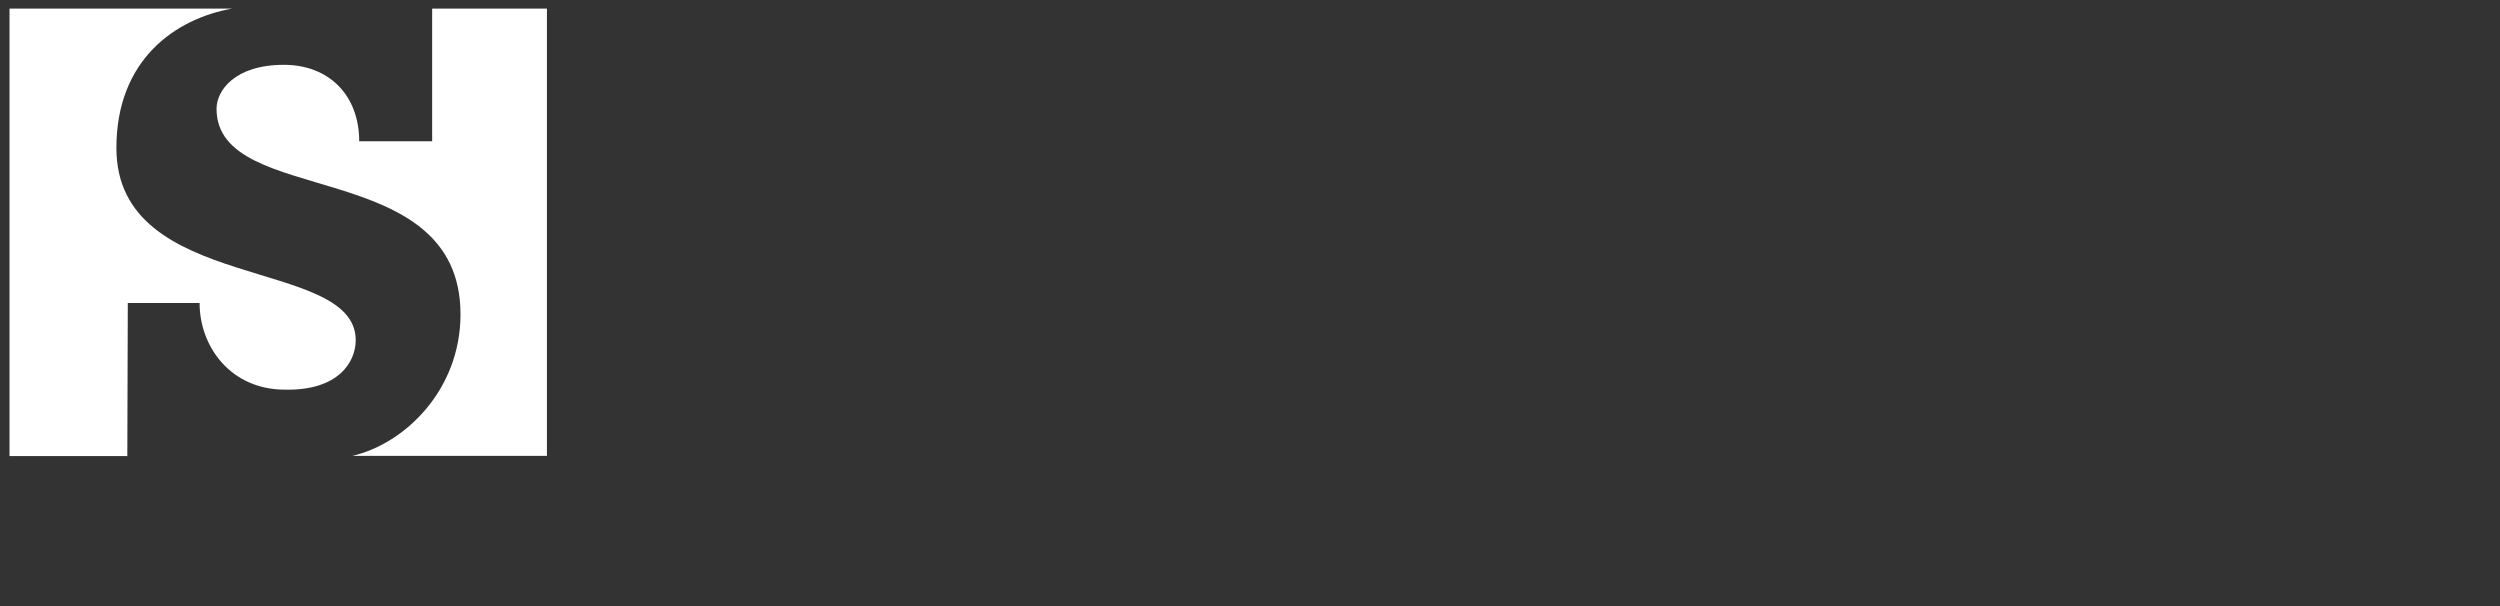 <?xml version="1.0" encoding="UTF-8"?>
<!-- Generator: Adobe Illustrator 27.0.0, SVG Export Plug-In . SVG Version: 6.00 Build 0)  -->
<svg xmlns="http://www.w3.org/2000/svg" xmlns:xlink="http://www.w3.org/1999/xlink" version="1.1" id="Layer_1" x="0px" y="0px" viewBox="0 0 1076 261" style="enable-background:new 0 0 1076 261;" xml:space="preserve">
<rect x="0" y="0" width="1076" height="261" fill="#333333" stroke="none"/>
<style type="text/css">
	.st0{display:none;fill:#1D1D1B;}
	.st1{display:none;}
	.st2{display:inline;fill:#FFFFFF;}
	.st3{display:inline;fill-rule:evenodd;clip-rule:evenodd;fill:#FFFFFF;}
	.st4{display:none;fill:#FFFFFF;}
	.st5{display:inline;opacity:0.75;fill:#FFFFFF;enable-background:new    ;}
	.st6{fill-rule:evenodd;clip-rule:evenodd;fill:#FFFFFF;}
</style>
<rect x="0.1" class="st0" width="1075.8" height="478.6"></rect>
<g class="st1">
	<path class="st2" d="M255.7,246h-22.9l12.2-40.3L255.7,246z M220.9,291.1l7.8-26.7h30.9l7.3,26.7h28.6L267,189.6   c-1.6-6-5.2-8.8-11.4-8.8h-40.5v9.4h3.4c4.2,0,6.5,1.6,6.5,4.9c0,2.1-0.5,4-2.1,9l-28.5,87L220.9,291.1L220.9,291.1z"></path>
	<path class="st2" d="M330.7,291.1V189.2c0-5.3-3.1-8.4-8-8.4H298v9.4h1.6c4.2,0,6,1.8,6,6.1V291L330.7,291.1L330.7,291.1   L330.7,291.1z"></path>
	<path class="st2" d="M375,291.1V189.2c0-5.3-3.1-8.4-8-8.4h-24.7v9.4h1.6c4.2,0,6,1.8,6,6.1V291L375,291.1L375,291.1z"></path>
	<path class="st2" d="M419.2,190.8c0-7.3-5.2-11.7-14.2-11.7c-8.9,0-14.3,4.4-14.3,11.7s5.4,11.7,14.3,11.7   C414,202.5,419.2,198.1,419.2,190.8z M419.2,291.1v-75c0-5.3-3.1-8.5-8-8.5h-24.5v10h1.5c4.2,0,6,2,6,6.3v67.2H419.2z"></path>
	<path class="st2" d="M475.8,251.6v15.9c-4.3,4.4-9.6,7.1-14,7.1c-4.6,0-6.3-2.3-6.3-8.4s1.3-8.9,5.9-10.7   C464.9,254,469.4,252.7,475.8,251.6z M441.7,232.3c8.4-4.1,17.6-6.4,24.9-6.4c6.8,0,9.2,2.5,9.2,9.7v1.8   c-10.3,1.6-13.5,2.3-19.3,3.6c-3.4,0.8-6.4,1.8-9.5,3.1c-10.1,4.1-14.9,12.2-14.9,24.5c0,15.6,6.6,23.2,20.2,23.2   c5,0,9.5-1,13.5-2.6c3.5-1.7,5.6-3,10.8-7.1v1.2c0,5.1,2.6,7.8,7.7,7.8h23.5v-9.4h-1.2c-4.4,0-6-1.8-6-6.7v-39.1   c0-21-7.2-28.2-27.8-28.2c-6.7,0-13.2,0.8-19.5,2.3s-9.6,2.8-17.2,6.6L441.7,232.3z"></path>
	<path class="st2" d="M546.5,291.1V235c4.5-4.8,9.2-7,14.6-7c5.7,0,7.1,2.2,7.1,10.5v52.6h25.1v-56.8c0-13.2-1-17.4-5.2-21.9   c-3.5-3.8-8.8-5.8-15.6-5.8c-10.1,0-17.3,3.3-27,12.7v-3.4c0-5.5-2.6-8.3-7.7-8.3H514v10h1.5c4.2,0,6,2,6,6.3v67.2H546.5   L546.5,291.1L546.5,291.1z"></path>
	<path class="st2" d="M670.5,274.2h-35.4l33.8-48.1v-16.9h-53.5c-6.1,0-8.9,2.8-8.9,8.9V233h10v-1.5c0-3.8,2-5.6,6-5.6h18.2   l-34.3,48.6v16.6h64v-16.9H670.5z"></path>
	<path class="st2" d="M806.3,285.9v-92c0-7.3-2.4-9.8-9.5-9.8h-20.7v10h1.2h2.2c0.8,0,1.5,0.5,2.2,1.1c0.9,1.1,1.2,2.3,1.2,4.8v85.9   H806.3z M818,285.9h23.4v-69.6c0-7-2.6-9.8-9.6-9.8H818V285.9z M772.9,285.9v-79.5H759c-6.8,0-9.6,2.8-9.6,9.8v69.6L772.9,285.9   L772.9,285.9z M864.8,239.2c0,41.6-29.7,71.9-70.2,71.9c-40.7,0-70.2-30.3-70.2-71.9c0-41.5,29.5-71.8,70.2-71.8   C835,167.4,864.8,197.7,864.8,239.2z M881.5,239.2c0-50.7-37.1-88.5-86.8-88.5s-87,37.8-87,88.5c0,50.8,37.3,88.6,87,88.6   S881.5,290,881.5,239.2z"></path>
</g>
<g class="st1">
	<path class="st3" d="M376.3,279.8c-1.8,1.9-6.6,2.6-8,4.7c-2.1,3.3-6.9,10.7-10.6,14.2c-12.1,11.5-37.9,17.2-50.6,6.3   c-0.8,0.1-0.4,0.5,0.7,3.7c0.9,5.9,5.7,19.8,3.9,23.4c1.2,4,2.3,2.5,4.5,4.7c1.5,1.5,2.1,5.3,3.8,6.4c1.9-0.1,3.9-0.3,5.8-0.4   c0.3,1.1,0.7,2.2,1.1,3.3c2.5-0.2,5-0.4,7.5-0.5c1.4,0.3,5.6,2.5,6.9,2.8c2.8-0.2,5.5-0.4,8.3-0.6c6.3,1.7,11.9-1,17.2-4.6   c3-2,6.2-1.7,8.9-3.9c3.8-3.3,9.1-9.7,11.5-14.2c6-10.9,4-37-1.5-43.5C383.5,279.3,381,279.3,376.3,279.8L376.3,279.8L376.3,279.8z    M426.5,272.7c-4.5,3.4-6.4,2.6-9,7.9c-0.3,0,0.4,0.8,0.1,0.8c2.7,5.4,8.8,7.5,13.3,11.3c1.4,1.2,5.2,7.8,7,8.3   c2,2.4,3.4,9.1,4.7,9.1c1.4,1.9-0.1,6.3,1.2,8.1c0.1,8-1,8.5-2.4,10c0,0.6,0.8,2,0.8,2.5c0.4,0.4,3.6,2.7,5,2.4   c4.3,0.1,22.1,14,23.5,16.7c12.7,1,11.8-2.9,20.6-6.7c2.4-1,4.3-0.1,5.8-1.7c1.6-1.7,1.8-4.9,3.3-6.7   C500.6,303.4,458,273.7,426.5,272.7L426.5,272.7L426.5,272.7z M461,206.5c-15.8,2.4-25.4,7.4-31.4,11.5c-4.2,2.9-5.4,4.9-6.3,6.1   c-0.9,1.2-1.5,3.9-1.1,6.8c0.5,2.8,1.6,5.8,4.1,7.5c19.4-1.4,53-2.7,59.6,13.6c0.3,2.3,0.9,3.6,0.9,4.2c6.4-1.6,1.7-1,11.2,0.5   c2.2,0.3,7.5-0.9,11-1.7c1.6-0.4,2.5-1.8,2.5-1.8s-0.3-1.6-0.2-2.4c0,0,3.3,0.3,4.7-0.8c9-1.4,4.3-5.7,8.5-10.4   C522,209,490.8,202,461,206.5L461,206.5L461,206.5z M340.9,261.9c3.5-0.9,9.4-1.4,12.5-2.9c4.9-2.5,21.9-14.3,16.5-24   c-1.7-20.3-26.2-3.2-36.7-10.3c-10.6-1.4-22.5-21.4-25.6-29.9c-1.2-3.4-0.7-2.2-2.4-4.9c0-0.3-1.1,0.9-1.1,0.7   c-3.1,3.6-2.6,6.7-3,15.5c-1.4-0.1-2.8-0.2-4.2-0.3c-0.3,3.2-0.6,4.9-2.1,6.6c-0.3,0.5-0.6,1.1-0.9,1.6c-2.6-0.9-1.3,0.4-2.4-1.8   c-9.7,0.5-9,10.3-13.5,15.8C278.2,246.3,314.4,268.8,340.9,261.9L340.9,261.9L340.9,261.9z M411.4,162.6c0.8-6.9-0.2-17,5.3-21.7   c1.6-7.4,13.2-5.6,11.4-10.3c-1.1-2.9-6.6-1.5-8.8-1c-1.7,0.4-17.6,5.4-23.7,6.1c-2.6-0.7-5.2-1.4-7.8-2.2   c-10,1.3-15.7,9.3-21.3,15.6c-4.7,5.3-11,18.2-5.9,26c-0.3,1.7-0.6,3.4-0.8,5.1l11.3,16.6c3.9,2.8,4.4,4.9,8.6,7.7   c0.9,1.3,1.7,2.6,2.6,3.9c3.4,2.3,13.6,2.3,15.3,0.8c16.3,1.5,14.6-31.6,19.8-38.5C416.7,167.4,414,164.2,411.4,162.6L411.4,162.6z   "></path>
	<path class="st2" d="M674.3,285.2c14.5,0,26.3-4.8,26.3-30.4c0-21.8-11.8-29-26.3-29h-7.6v59.3h7.6V285.2z M682,208.6   c26.2,0,43.9,16.6,43.9,46.2c0,37.3-24.4,48.3-49.9,48.3h-34.2c0.1-2.1,0-7.6,0-14.5v-65.5c0-6.9,0.1-11.3,0-14.5H682L682,208.6z    M682,208.6L682,208.6L682,208.6L682,208.6z"></path>
	<path class="st2" d="M763.1,288.7c0,6.9,0.3,14.5,0.3,14.5h-25.3c0,0,0.2-7.6,0.2-14.5v-65.6c0-6.9-0.2-14.5-0.2-14.5H798v18.3   c0,0-13.4-0.3-17.9-0.3h-17v19l17,0.2c3.2,0,14.1-0.2,14.1-0.2V263c0,0-9.7-0.3-14.1-0.3l-17,0.1V288.7L763.1,288.7z M763.1,288.7   L763.1,288.7L763.1,288.7L763.1,288.7z"></path>
	<path class="st2" d="M570.2,244.3c0.4-5.5,2.3-18.2,16.1-18.2c14.2,0,14.9,11.9,14.9,18.2v1.3c0,0-9.5,0.3-15.1,0.3   s-16.1-0.3-16.1-0.3L570.2,244.3L570.2,244.3z M591.3,284c-11.9,0-21.1-8-21.1-20.6v-1.1c0,0,22.1-0.5,29.7-0.5   c12.8,0,18-0.1,28.1-0.3v-7.1c0-32.2-13.7-47.9-41.8-47.9c-13,0-43.1,4.9-43.1,50c0,30.1,15.2,48.1,41.8,48.1   c20.8,0,33.6-5.3,42.9-12.1c-1-1.6-8.8-15.5-9.8-17C612.3,279.8,603.2,284,591.3,284L591.3,284z"></path>
</g>
<path class="st4" d="M291.2,139.4v199.8h493.6V139.4H291.2z M402.1,319.5l-33.7-111.3H368l-22.3,111.3h-40.6l34.3-160.9h53.7  L426,270.1h0.5l22.6-111.5h40.6l-34.1,160.8L402.1,319.5L402.1,319.5z M565.9,319.5l14.3-68.9h-50.7l-14.3,68.9h-43.1l33.4-160.9  h43.1l-12.7,61.6h50.9l12.7-61.5h43.1l-33.4,160.8H565.9z M756,195.1c-11-5.1-23.1-7.6-35.3-7.4c-17,0-30.9,2.6-30.9,15.4  c0,22.8,62.4,14.3,62.4,63.1c0,44.5-41.3,56-78.6,56c-17-0.4-33.8-3.2-49.9-8.3l10-32.7c8.5,5.5,25.6,9.2,39.6,9.2  s34.3-2.5,34.3-19.1c0-25.8-62.4-16.1-62.4-61.5c0-41.5,36.4-53.9,71.7-53.9c20,0,38.5,2.1,49.3,7.1L756,195.1z"></path>
<g class="st1">
	<path class="st2" d="M134.3,256.1c2.4-5,4.9-9.8,7.6-14.5c-3.1-7.6-5.6-15.3-7.6-23.3V256.1 M149.1,160.5c0,0-14.8,0-14.8,18.3v9.8   c1.4,16.7,4.9,33,10.7,48.1c8.3-13,18.2-25,30.2-35.3c23.9-20.5,56-34.6,99.7-40.8L149.1,160.5z"></path>
	<path class="st5" d="M291.5,170.4c-49.9,4.7-84.1,19-108.5,39.9c-13.2,11.3-23.5,24.4-32,39.3c19.1,37.2,55.7,64.5,116.6,68.5h6   c0,0,18.7,0.7,18.7-20.2V170.3L291.5,170.4 M163.1,276.3c-5.7-6.6-10.7-14-14.9-21.7c-5.3,10.2-9.9,21-13.8,32.5v30.8l99.8,0.1   C203.1,310.6,179.7,295.8,163.1,276.3"></path>
	<path class="st2" d="M352.6,230.9c-15.3,0-22.1-12.6-22.1-28.2c0-15.5,6.8-28.2,22.1-28.2s22.1,12.9,22.1,28.2   C374.6,218.3,367.8,230.9,352.6,230.9 M352.6,178.9c-11.3,0-15.3,12.3-15.3,23.6c0,11.1,3.7,23.5,15.3,23.5s15.2-12.3,15.2-23.5   C367.8,191.3,363.9,178.9,352.6,178.9 M393.6,191v38.9h-6.1v-38.8h-6.4v-3.8h6.4v-6.2c0-7.7,4.6-13.4,13.6-13.4   c0.7,0,1.5,0.1,1.5,0.1v3.9h-0.7c-4.3,0-8.1,2.8-8.1,8.7v6.9h9v3.8L393.6,191L393.6,191z M419.2,191v38.9h-6.1v-38.8h-6.4v-3.8h6.4   v-6.2c0-7.7,4.6-13.4,13.6-13.4c0.7,0,1.5,0.1,1.5,0.1v3.9h-0.7c-4.3,0-8.1,2.8-8.1,8.7v6.9h9v3.8L419.2,191L419.2,191z    M438.2,179.1c-2.2,0-3.9-1.6-3.9-3.8s1.8-3.9,3.9-3.9s3.9,1.8,3.9,3.9S440.5,179.1,438.2,179.1 M435.1,187.2h6.2v42.7h-6.2V187.2z    M468,230.9c-10,0-17.9-8.7-17.9-22.4c0-14,7.9-22.4,18.2-22.4c5.2,0,8.5,1.5,10.4,3l-1.6,3.8c-1.4-1.1-3.9-2.3-7.5-2.3   c-8.7,0-13.2,7.5-13.2,17.6c0,10.4,5,17.9,12.9,17.9c3.3,0,5.8-1.1,7.6-2.3l1.6,4.1C476.9,229.5,473.2,230.9,468,230.9    M488.8,211.1c0.8,10,6.4,15.1,15.1,15.1c5.3,0,9.2-1.4,11.5-2.6l1.8,4.3c-2.7,1.5-7.7,2.8-13.8,2.8c-11.9,0-20.5-7.2-20.5-22.5   c0-14.6,7.9-22.2,18.6-22.2c10.8,0,17.5,6.6,17.5,20.9L488.8,211.1L488.8,211.1z M501.1,190.3c-6.9,0-12.7,5.4-12.6,17.4l24.3-3.4   C512.7,194.4,507.9,190.3,501.1,190.3 M558.4,191v38.9h-6.1v-38.8h-6.4v-3.8h6.4v-6.2c0-7.7,4.6-13.4,13.6-13.4   c0.7,0,1.5,0.1,1.5,0.1v3.9h-0.7c-4.3,0-8.1,2.8-8.1,8.7v6.9h9v3.8L558.4,191z M589.8,230.9c-12.6,0-18.3-9.8-18.3-22.4   c0-12.6,5.7-22.4,18.3-22.4s18.3,9.8,18.3,22.4C608.1,221.2,602.4,230.9,589.8,230.9 M589.8,190.5c-9.4,0-11.9,9.5-11.9,18.2   c0,8.8,2.8,17.8,11.9,17.8c9.4,0,12.1-8.9,12.1-17.8S599.2,190.5,589.8,190.5 M635,191.3c-3.9-1.1-9.6-0.8-12.3,0.8v37.8h-6.2   v-40.8c4.5-1.9,9-3,17-3h3.3C636.6,186.3,635,191.3,635,191.3L635,191.3z M366.6,316.2l-24.1-37.3c-1.8-2.8-3.1-5.6-3.1-5.6h-0.1   c0,0,0.3,3.1,0.3,6.5v36.3h-7.9v-54.4h9l22.9,35c2,3.1,3.3,5.6,3.3,5.6h0.1c0,0-0.3-3.1-0.3-6.4v-34.3h8V316L366.6,316.2   L366.6,316.2z M400.5,317.3c-12.5,0-18.4-5-18.4-13.2c0-11.5,11.9-14.5,26.3-15.9v-2.4c0-5.8-3.9-7.6-9.8-7.6   c-4.2,0-9,1.2-11.5,2.4l-2.2-5.2c3-1.2,8.5-3.1,15.3-3.1c9.5,0,16.7,3.9,16.7,14.8v27C413.3,316,407.6,317.3,400.5,317.3    M408.4,292.6c-10.6,1.1-17.6,3.1-17.6,11.3c0,5.7,4.1,8.3,10.4,8.3c3,0,5.6-0.7,7.2-1.5V292.6z M441.6,317.1   c-9,0-12.3-5.8-12.3-11.5v-26.4h-6v-5.6h6v-9.5l9.1-2.6v12.1h8.3v5.6h-8.3v26c0,3.4,1.9,6,5.8,6c0.8,0,1.6-0.1,2.4-0.4v5.6   C445.8,316.6,444,317.1,441.6,317.1 M458.4,266.1c-2.8,0-5.3-2.2-5.3-4.7c0-2.6,2.4-4.7,5.3-4.7s5.3,2.2,5.3,4.7   C463.7,264.1,461.3,266.1,458.4,266.1 M453.8,273.6h9.2v42.6h-9.2V273.6z M490.3,317.3c-13,0-19.5-9.6-19.5-22.4   s6.5-22.5,19.5-22.5s19.4,9.8,19.4,22.5C509.8,307.6,503.3,317.3,490.3,317.3 M490.3,278.3c-7.9,0-10.2,8.3-10.2,16.5   s2.4,16.1,10.2,16.1c7.9,0,10.2-7.9,10.2-16.1C500.5,286.5,498.1,278.3,490.3,278.3 M543.6,316.2v-30.5c0-5.4-4.6-7.5-9.9-7.5   c-2.8,0-5.6,0.5-7.3,1.2v36.8h-9.1v-40.7c3.9-1.8,10.3-3.1,17-3.1c11.1,0,18.6,3.8,18.6,13.2v30.6H543.6L543.6,316.2z M578.4,317.3   c-12.5,0-18.4-5-18.4-13.2c0-11.5,12.1-14.5,26.3-15.9v-2.4c0-5.8-3.9-7.6-9.8-7.6c-4.2,0-9,1.2-11.5,2.4l-2.2-5.2   c3-1.2,8.5-3.1,15.3-3.1c9.5,0,16.7,3.9,16.7,14.8v27C591.2,316,585.5,317.3,578.4,317.3 M586.3,292.6   c-10.6,1.1-17.6,3.1-17.6,11.3c0,5.7,4.1,8.3,10.4,8.3c3,0,5.6-0.7,7.2-1.5L586.3,292.6L586.3,292.6z M604.2,316.2v-62.1h9.1v62.1   H604.2z M656.5,317.3c-6.5,0-11.8-1.5-14.8-3.1l2.6-6.6c2.2,1.2,6.2,2.6,10.4,2.6c6.4,0,10.8-3.7,10.8-9.1   c0-11.9-22.6-7.3-22.6-24.3c0-8.7,7.1-16.1,18-16.1c5.8,0,10.6,1.6,13.2,3.1l-2.3,6c-2-1.2-5.7-2.6-9.5-2.6c-5.8,0-9.8,3.5-9.8,8.7   c0,11.7,23.2,6.6,23.2,24.7C675.7,310.1,667.7,317.3,656.5,317.3 M698.7,317.1c-9,0-12.3-5.8-12.3-11.5v-26.4h-6v-5.6h6v-9.5   l9.1-2.6v12.1h8.3v5.6h-8.3v26c0,3.4,2,6,5.8,6c0.8,0,1.6-0.1,2.4-0.4v5.6C702.9,316.6,701,317.1,698.7,317.1 M727.1,317.3   c-12.5,0-18.4-5-18.4-13.2c0-11.5,12.1-14.5,26.3-15.9v-2.4c0-5.8-3.9-7.6-9.8-7.6c-4.2,0-9,1.2-11.5,2.4l-2.2-5.2   c3-1.2,8.5-3.1,15.3-3.1c9.5,0,16.7,3.9,16.7,14.8v27C739.9,316,734.1,317.3,727.1,317.3 M734.9,292.6   c-10.6,1.1-17.6,3.1-17.6,11.3c0,5.7,4.1,8.3,10.4,8.3c3,0,5.6-0.7,7.2-1.5L734.9,292.6L734.9,292.6z M768.3,317.1   c-9,0-12.3-5.8-12.3-11.5v-26.4h-6v-5.6h6v-9.5l9.1-2.6v12.1h8.3v5.6H765v26c0,3.4,2,6,5.8,6c0.8,0,1.6-0.1,2.4-0.4v5.6   C772.3,316.6,770.6,317.1,768.3,317.1 M785,266.1c-2.8,0-5.3-2.2-5.3-4.7c0-2.6,2.4-4.7,5.3-4.7s5.3,2.2,5.3,4.7   C790.2,264.1,787.9,266.1,785,266.1 M780.3,273.6h9.2v42.6h-9.2V273.6z M809.4,317.3c-5.3,0-10.3-1.5-12.9-3.1l2.4-5.8   c1.8,1.2,5.4,2.6,9.4,2.6c4.6,0,8.4-3,8.4-6.6c0-10.2-18.7-5.4-18.7-19.3c0-6.4,5.7-12.5,14.9-12.5c5.3,0,9.1,1.4,11.9,3.1   l-2.4,5.3c-1.4-0.9-4.2-2.4-7.7-2.4c-4.7,0-7.6,2.8-7.6,6.1c0,9.5,19,5.3,19,19.5C826,310.8,819.7,317.3,809.4,317.3 M849.2,317.1   c-9,0-12.3-5.8-12.3-11.5v-26.4h-6v-5.6h6v-9.5l9.1-2.6v12.1h8.3v5.6H846v26c0,3.4,1.9,6,5.8,6c0.8,0,1.6-0.1,2.4-0.4v5.6   C853.4,316.6,851.5,317.1,849.2,317.1 M865.9,266.1c-2.8,0-5.3-2.2-5.3-4.7c0-2.6,2.4-4.7,5.3-4.7s5.3,2.2,5.3,4.7   C871.3,264.1,868.9,266.1,865.9,266.1 M861.4,273.6h9.2v42.6h-9.2V273.6z M897,317.3c-10.4,0-18.4-8.5-18.4-22.5   c0-14.1,8.3-22.4,18.6-22.4c5.3,0,9,1.5,10.8,3.1l-2,5.2c-1.4-0.9-3.7-2-6.6-2c-7.5,0-11.3,6.4-11.3,16c0,9.8,4.5,16.1,11.1,16.1   c2.8,0,5.2-1.1,6.6-2.2l2.3,5.6C906.1,315.8,902.4,317.3,897,317.3 M924.9,317.3c-5.3,0-10.3-1.5-12.9-3.1l2.4-5.8   c1.8,1.2,5.4,2.6,9.4,2.6c4.6,0,8.4-3,8.4-6.6c0-10.2-18.7-5.4-18.7-19.3c0-6.4,5.7-12.5,14.9-12.5c5.3,0,9.1,1.4,12.1,3.1   l-2.4,5.3c-1.4-0.9-4.2-2.4-7.7-2.4c-4.7,0-7.6,2.8-7.6,6.1c0,9.5,19,5.3,19,19.5C941.6,310.8,935.1,317.3,924.9,317.3"></path>
</g>
<g id="Layer_1-2_00000137092388063494288840000003388919675637085593_">
	<g id="logo_full_white">
		<g id="Logo">
			<path id="Fill-2" class="st6" d="M186,3.7h49.4v192.5h-83.7c22.7-5.3,46.5-28.5,46.5-60.9c0-68.7-105-45.5-105-88.5     c0-7.7,7.7-18.9,29-18.9c19.4,0,32.4,13.1,32.4,32.9H186"></path>
			<path id="Fill-4" class="st6" d="M54.8,196.3H4.1V3.7h95.8c-24.2,4.3-49.8,21.8-49.8,60c0,62.9,103,46.5,103,82.7     c0,9.2-7.2,21.8-30.5,21.3c-23.2,0-36.7-18.4-36.7-37.3H55"></path>
		</g>
	</g>
</g>
</svg>
